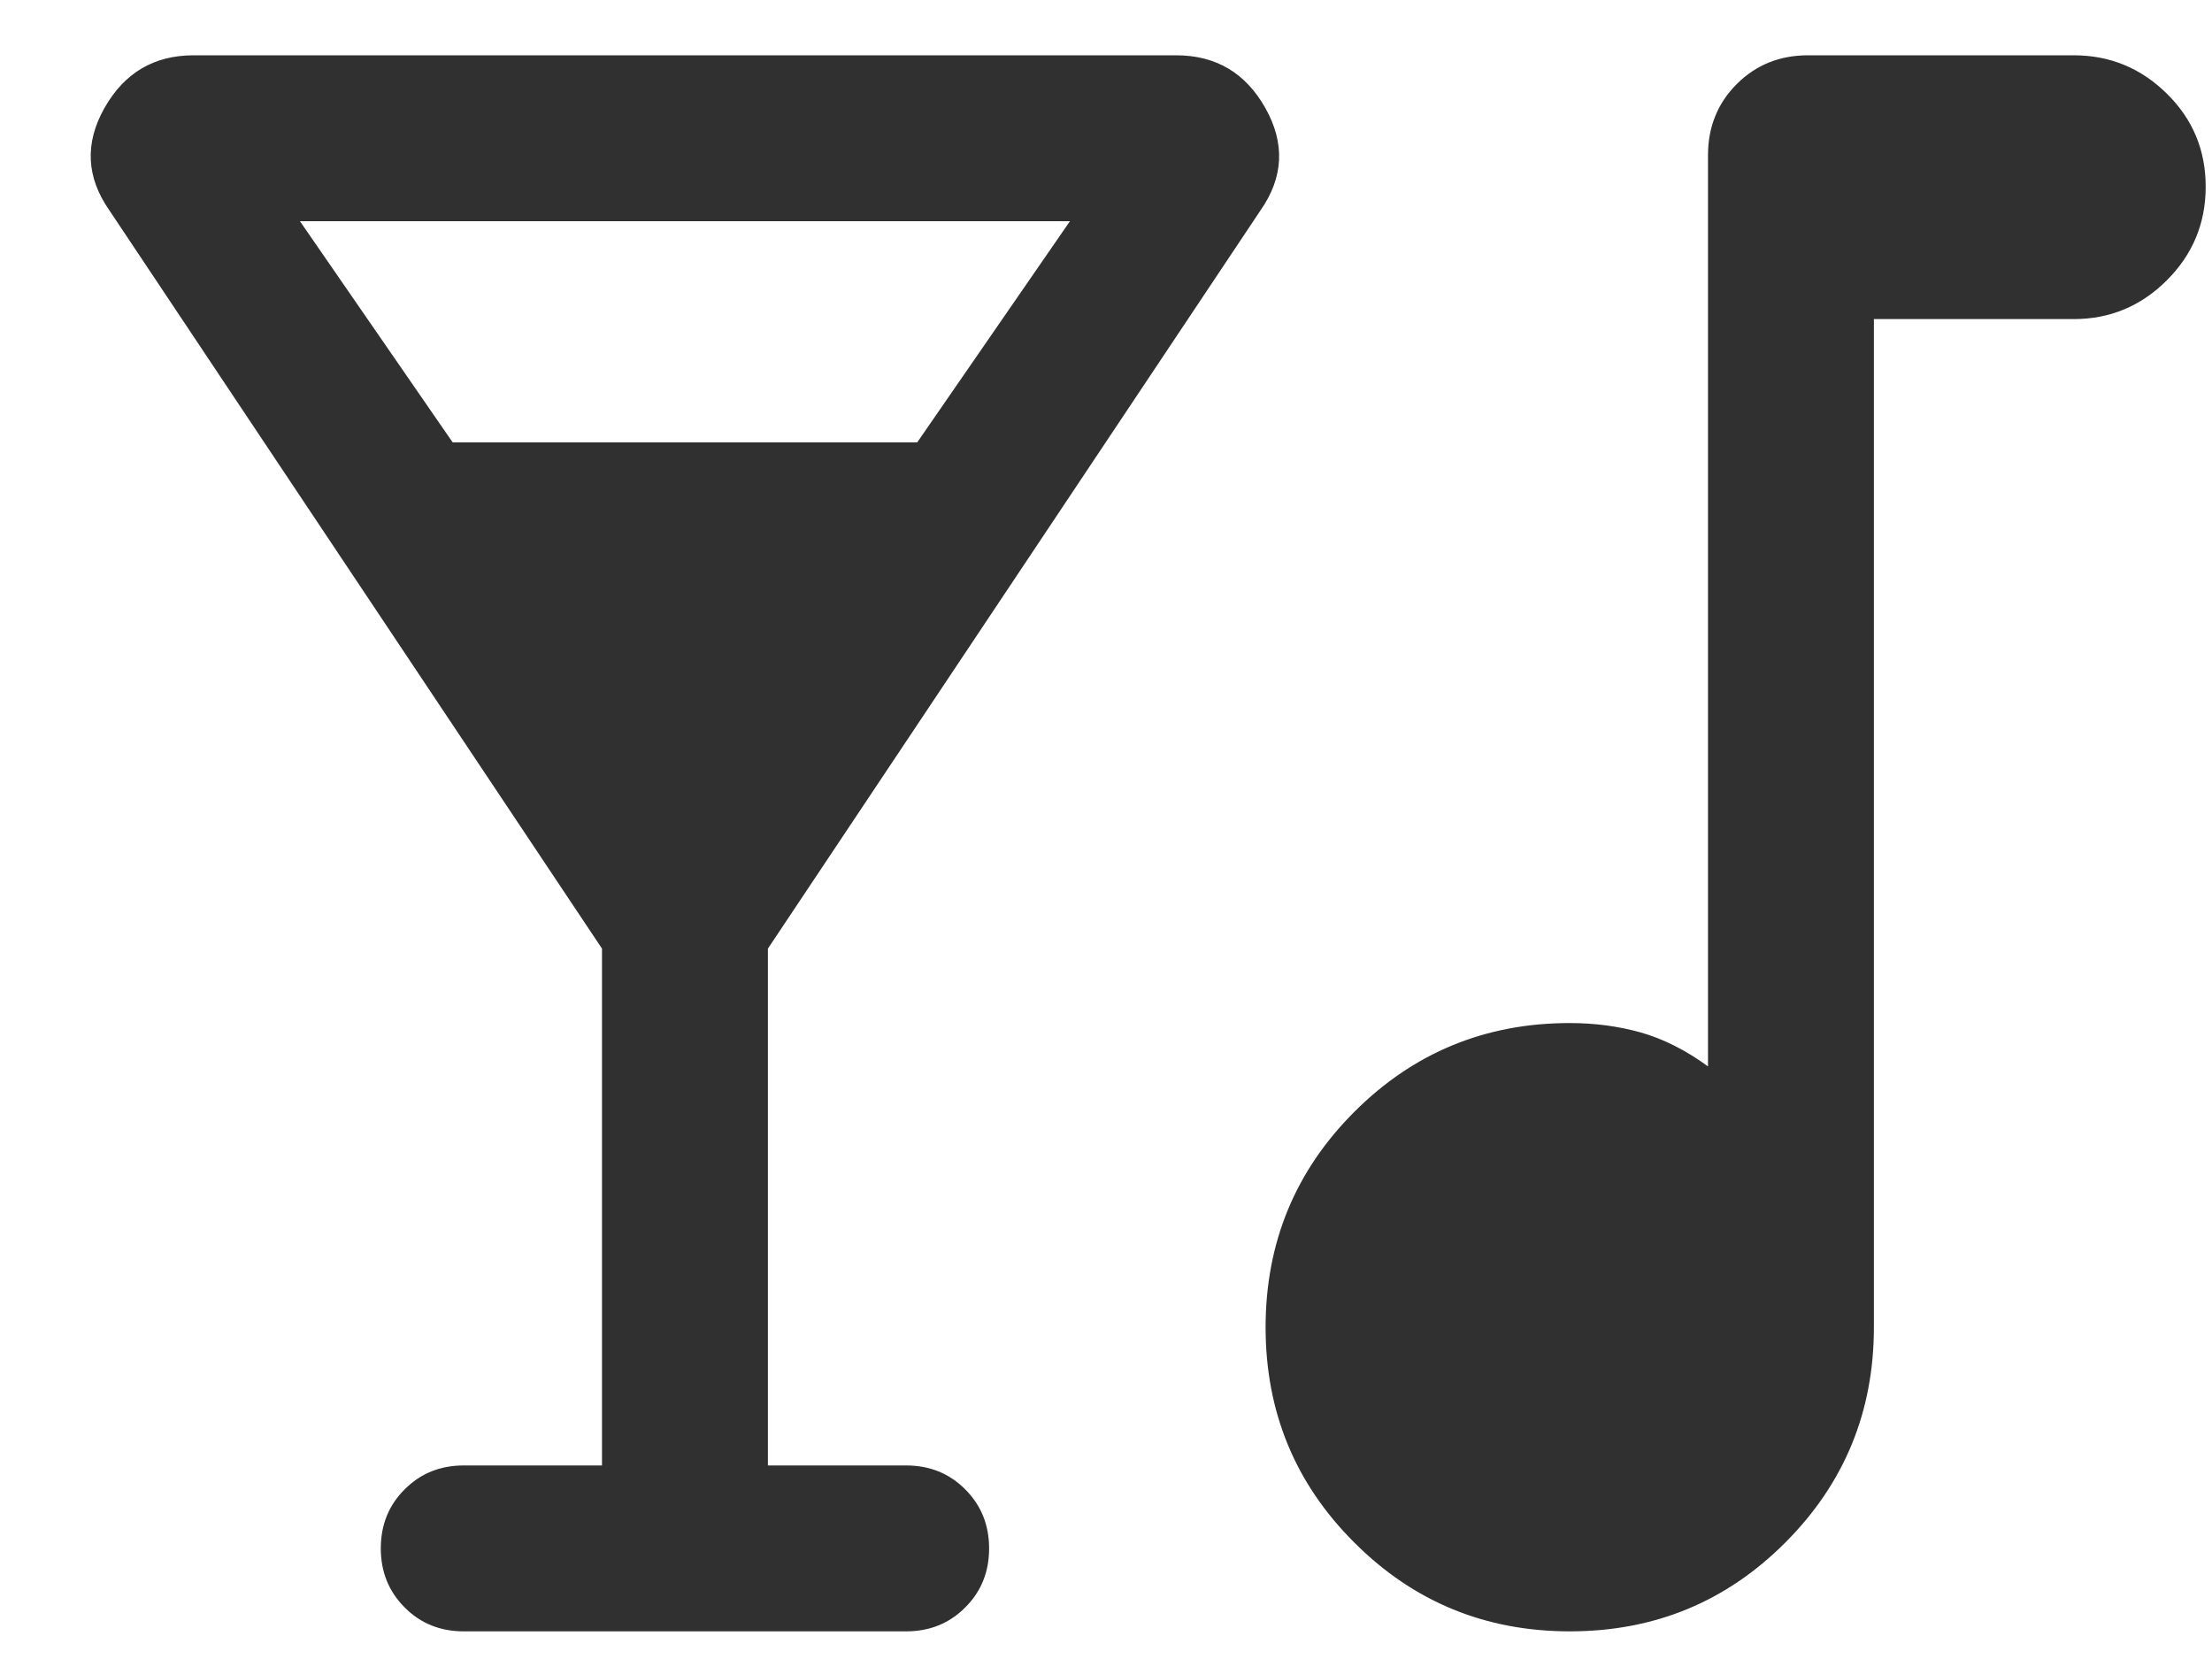 <svg width="20" height="15" viewBox="0 0 20 15" fill="none" xmlns="http://www.w3.org/2000/svg">
<path d="M5.443 13.25V8.577L0.989 1.902C0.78 1.603 0.765 1.295 0.944 0.977C1.124 0.659 1.392 0.5 1.751 0.5H10.635C10.993 0.5 11.262 0.659 11.441 0.977C11.62 1.295 11.606 1.603 11.397 1.902L6.943 8.577V13.25H8.193C8.405 13.25 8.584 13.322 8.727 13.466C8.871 13.61 8.943 13.788 8.943 14C8.943 14.213 8.871 14.391 8.727 14.534C8.584 14.678 8.405 14.75 8.193 14.75H4.193C3.98 14.75 3.802 14.678 3.659 14.534C3.515 14.39 3.443 14.212 3.443 14C3.443 13.787 3.515 13.609 3.659 13.466C3.802 13.322 3.98 13.25 4.193 13.25H5.443ZM4.093 4H8.293L9.674 2H2.712L4.093 4ZM14.194 14.75C13.43 14.75 12.781 14.483 12.246 13.948C11.71 13.414 11.443 12.765 11.443 12.001C11.443 11.238 11.71 10.588 12.245 10.053C12.78 9.518 13.429 9.25 14.193 9.25C14.417 9.25 14.631 9.278 14.835 9.335C15.039 9.393 15.242 9.495 15.443 9.642V1.404C15.443 1.148 15.53 0.933 15.703 0.76C15.876 0.587 16.091 0.5 16.347 0.5H18.751C19.077 0.5 19.358 0.616 19.592 0.847C19.826 1.077 19.943 1.358 19.943 1.688C19.943 2.018 19.826 2.3 19.592 2.534C19.358 2.768 19.077 2.885 18.751 2.885H16.943V12C16.943 12.764 16.676 13.413 16.141 13.948C15.607 14.483 14.958 14.75 14.194 14.75Z" fill="#303030"/>
</svg>
